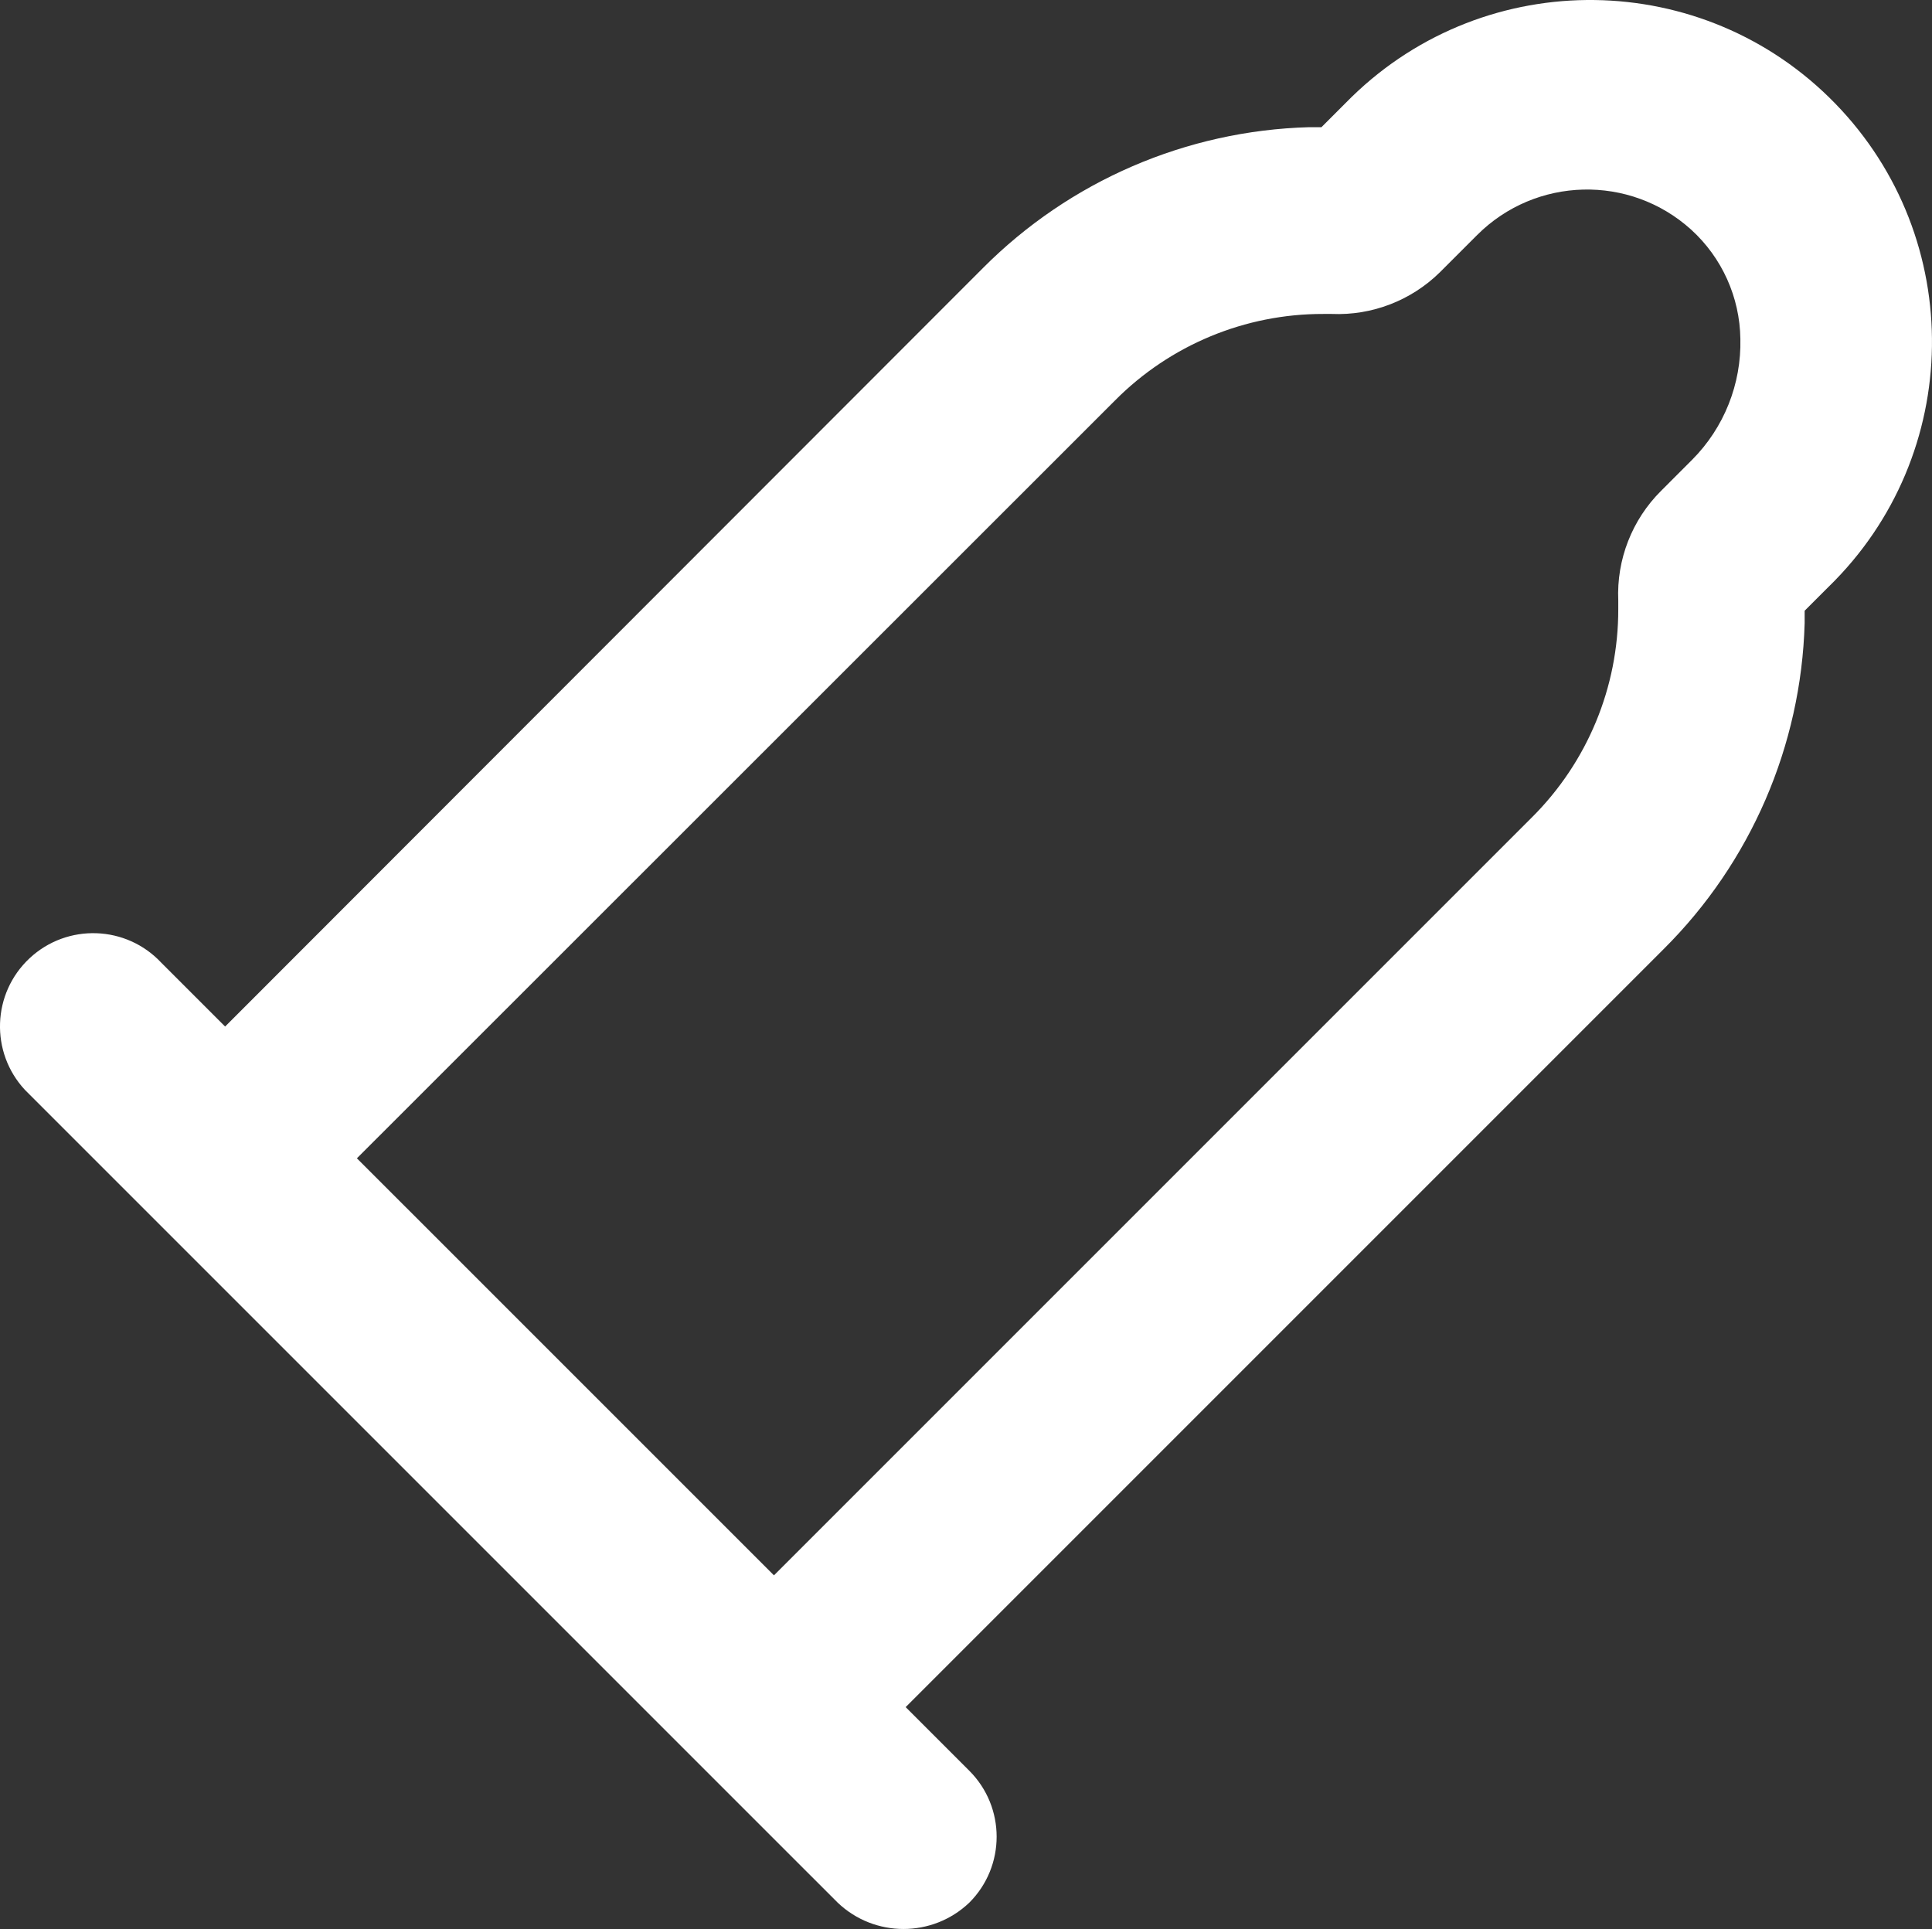 <?xml version="1.0" encoding="UTF-8"?> <svg xmlns="http://www.w3.org/2000/svg" xmlns:xlink="http://www.w3.org/1999/xlink" version="1.1" id="Layer_1" x="0px" y="0px" width="144px" height="143.768px" viewBox="0 0 144 143.768" xml:space="preserve"><rect x="0" y="0" width="144" height="143.768" fill="#333333" stroke="none"/> <g> <path fill="#FFFFFF" d="M62.432,141.801c2.747,2.623,7.072,2.623,9.819,0c2.71-2.713,2.71-7.108,0-9.821l-4.748-4.748 l56.491-56.491c6.491-6.451,10.254-15.149,10.514-24.297v-0.926l1.785-1.784c10.082-9.814,10.299-25.944,0.486-36.027 c-9.815-10.083-25.944-10.301-36.028-0.486c-0.161,0.156-0.318,0.314-0.476,0.475l-1.782,1.784h-0.928 c-9.143,0.254-17.841,4.01-24.296,10.491l-56.49,56.538l-4.749-4.748c-2.616-2.808-7.013-2.962-9.82-0.347 s-2.962,7.013-0.347,9.821c0.112,0.119,0.228,0.234,0.347,0.347L62.432,141.801z M83.115,29.838 c4.105-4.132,9.692-6.45,15.518-6.439h0.626c3,0.127,5.919-0.998,8.06-3.103l2.78-2.78c4.364-4.362,11.384-4.536,15.957-0.394 c2.292,2.087,3.618,5.031,3.661,8.13c0.082,3.367-1.215,6.622-3.59,9.01l-2.315,2.316c-2.169,2.155-3.329,5.123-3.196,8.176v0.625 c0.017,5.833-2.303,11.43-6.438,15.542l-56.492,56.49L26.601,86.329L83.115,29.838z"></path> </g> </svg> 
